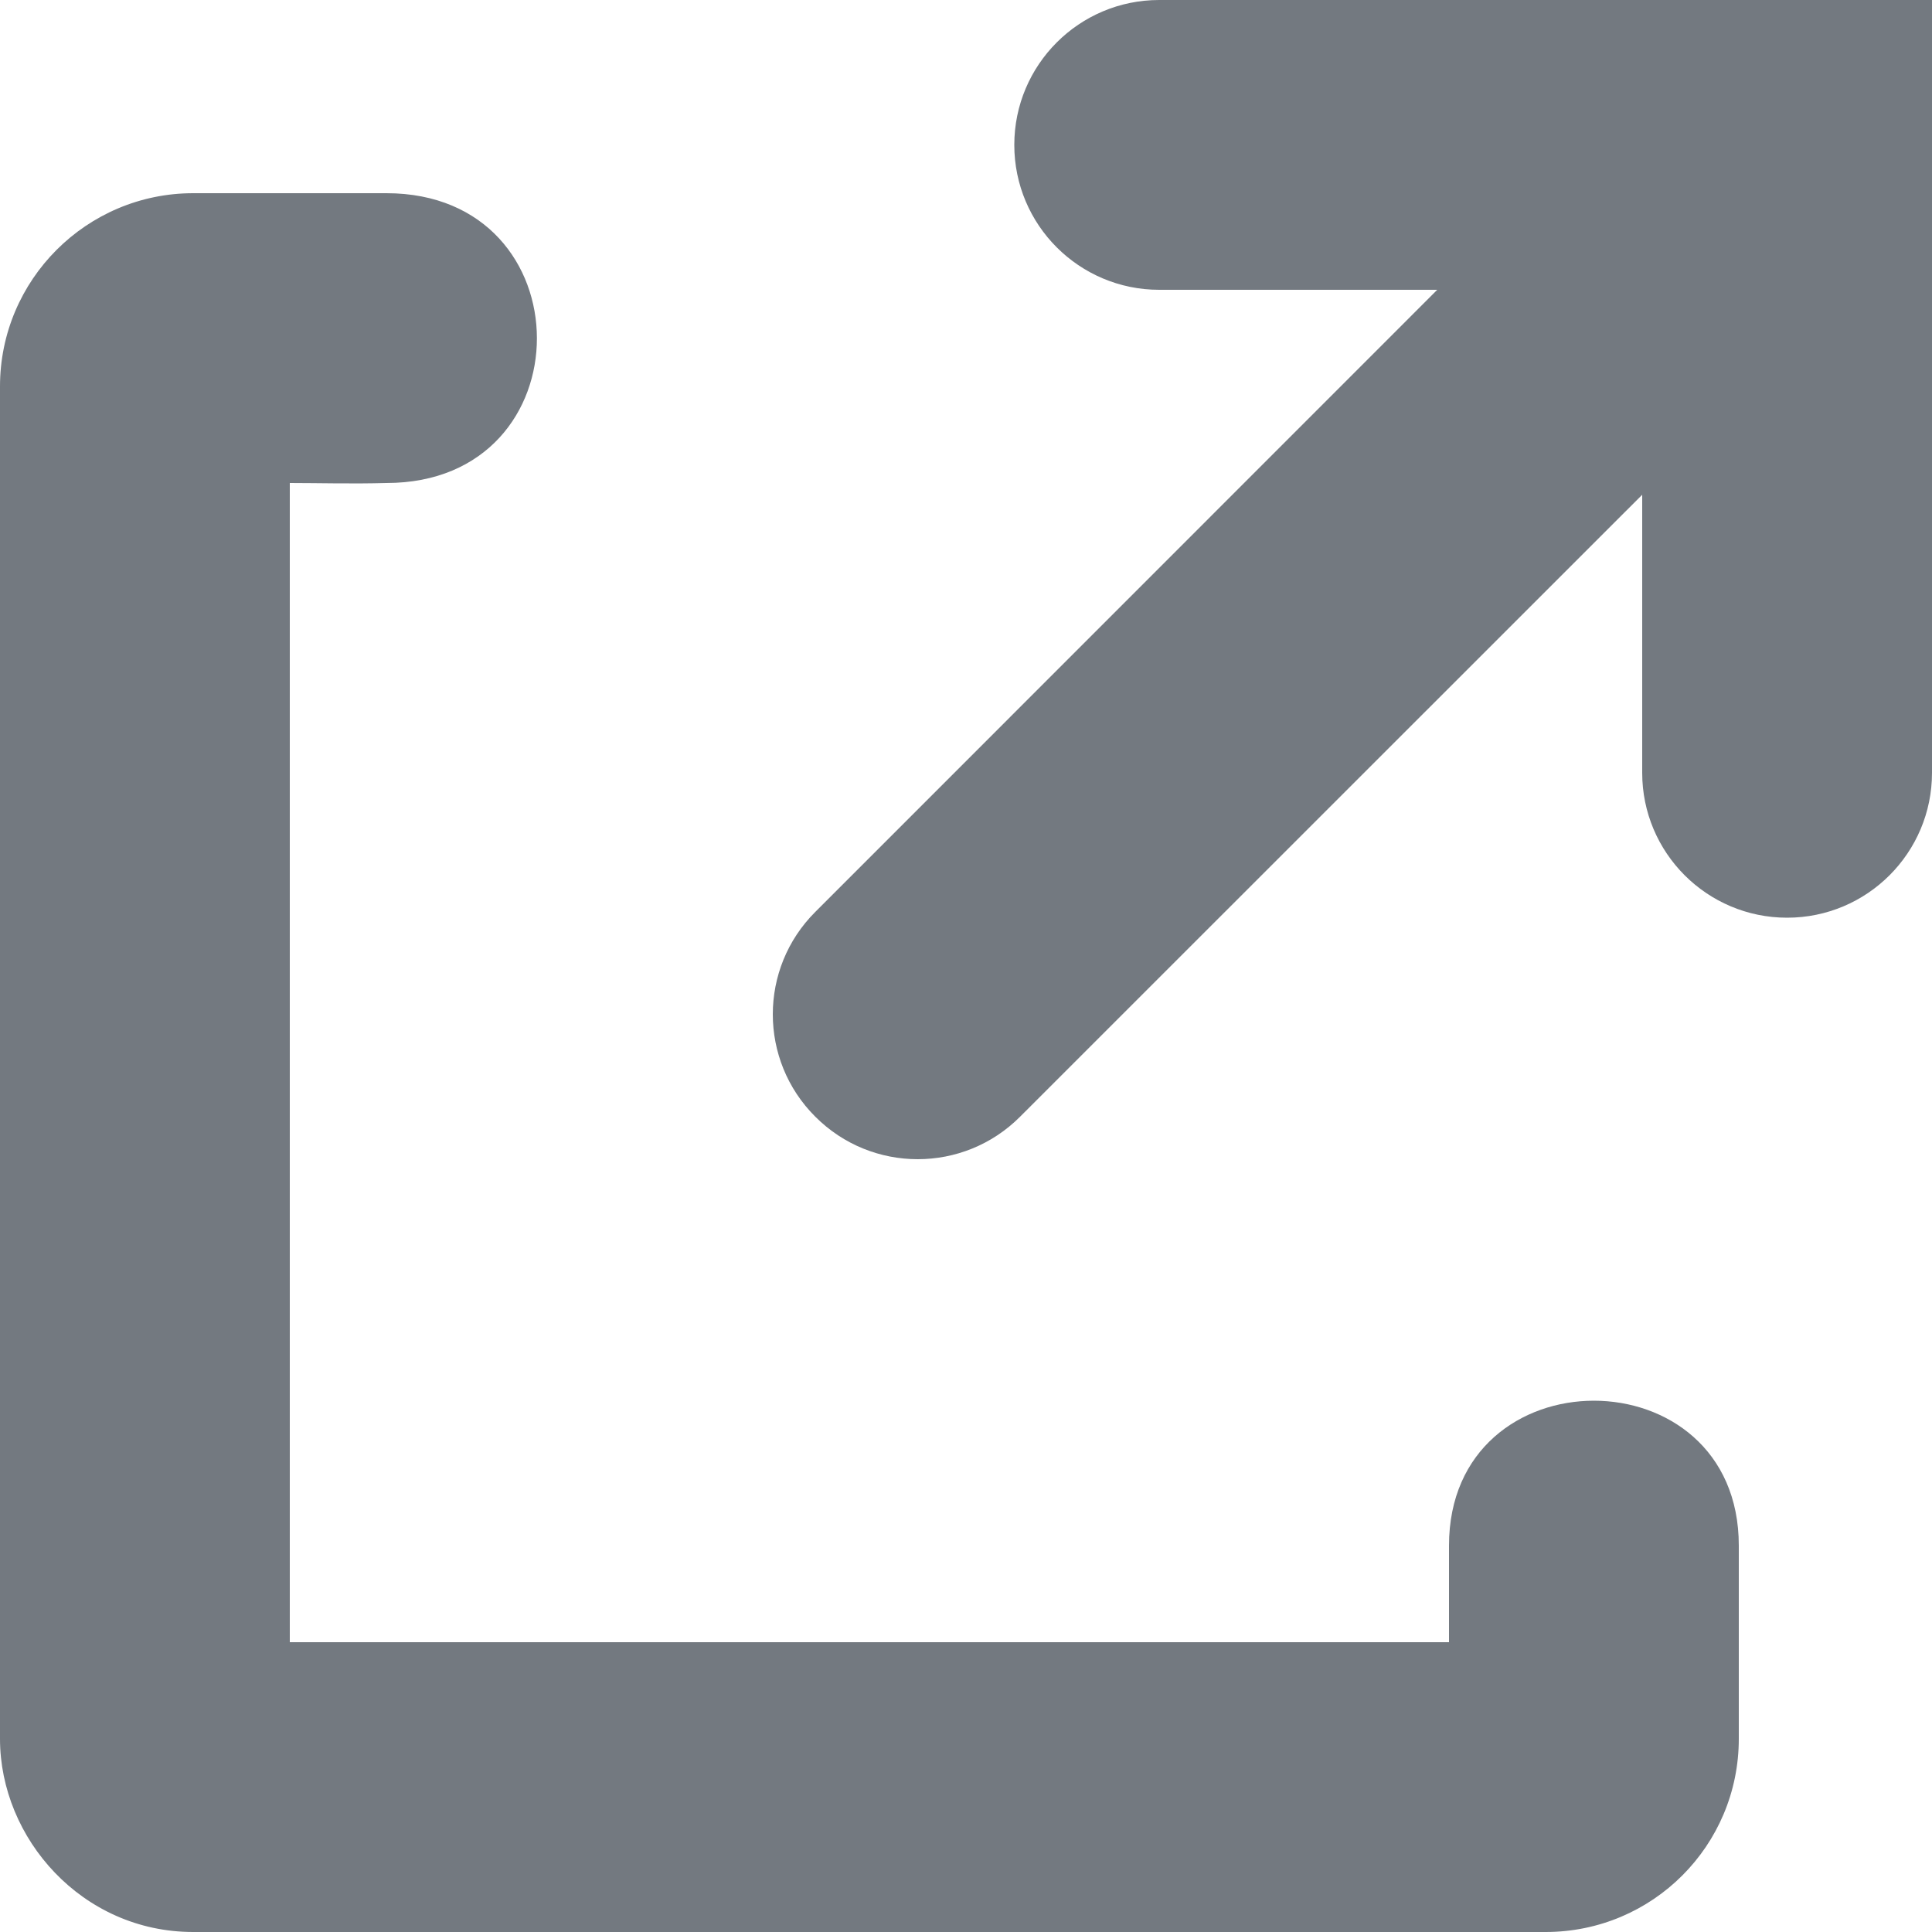 <svg width="12" height="12" viewBox="0 0 12 12" fill="none" xmlns="http://www.w3.org/2000/svg">
<path fill-rule="evenodd" clip-rule="evenodd" d="M10.8 9.6V10.8C10.8 11.464 10.264 12 9.6 12H1.2C0.51 12 0 11.419 0 10.8V2.4C0 1.738 0.538 1.2 1.2 1.2H2.4C3.644 1.2 3.649 3 2.4 3C2.187 3.006 1.976 3 1.8 3V10.2H9C9 10.2 9 9.813 9 9.6C9 8.4 10.8 8.4 10.8 9.6ZM6.3 0.9C6.3 0.403 6.703 0 7.2 0H12V4.8C12 5.297 11.597 5.7 11.1 5.7C10.603 5.7 10.2 5.297 10.2 4.8V3.073L6.336 6.936C5.985 7.288 5.415 7.288 5.064 6.936C4.712 6.585 4.712 6.015 5.064 5.664L8.927 1.8H7.2C6.703 1.8 6.3 1.397 6.3 0.9Z" fill="#737980"/>
</svg>
